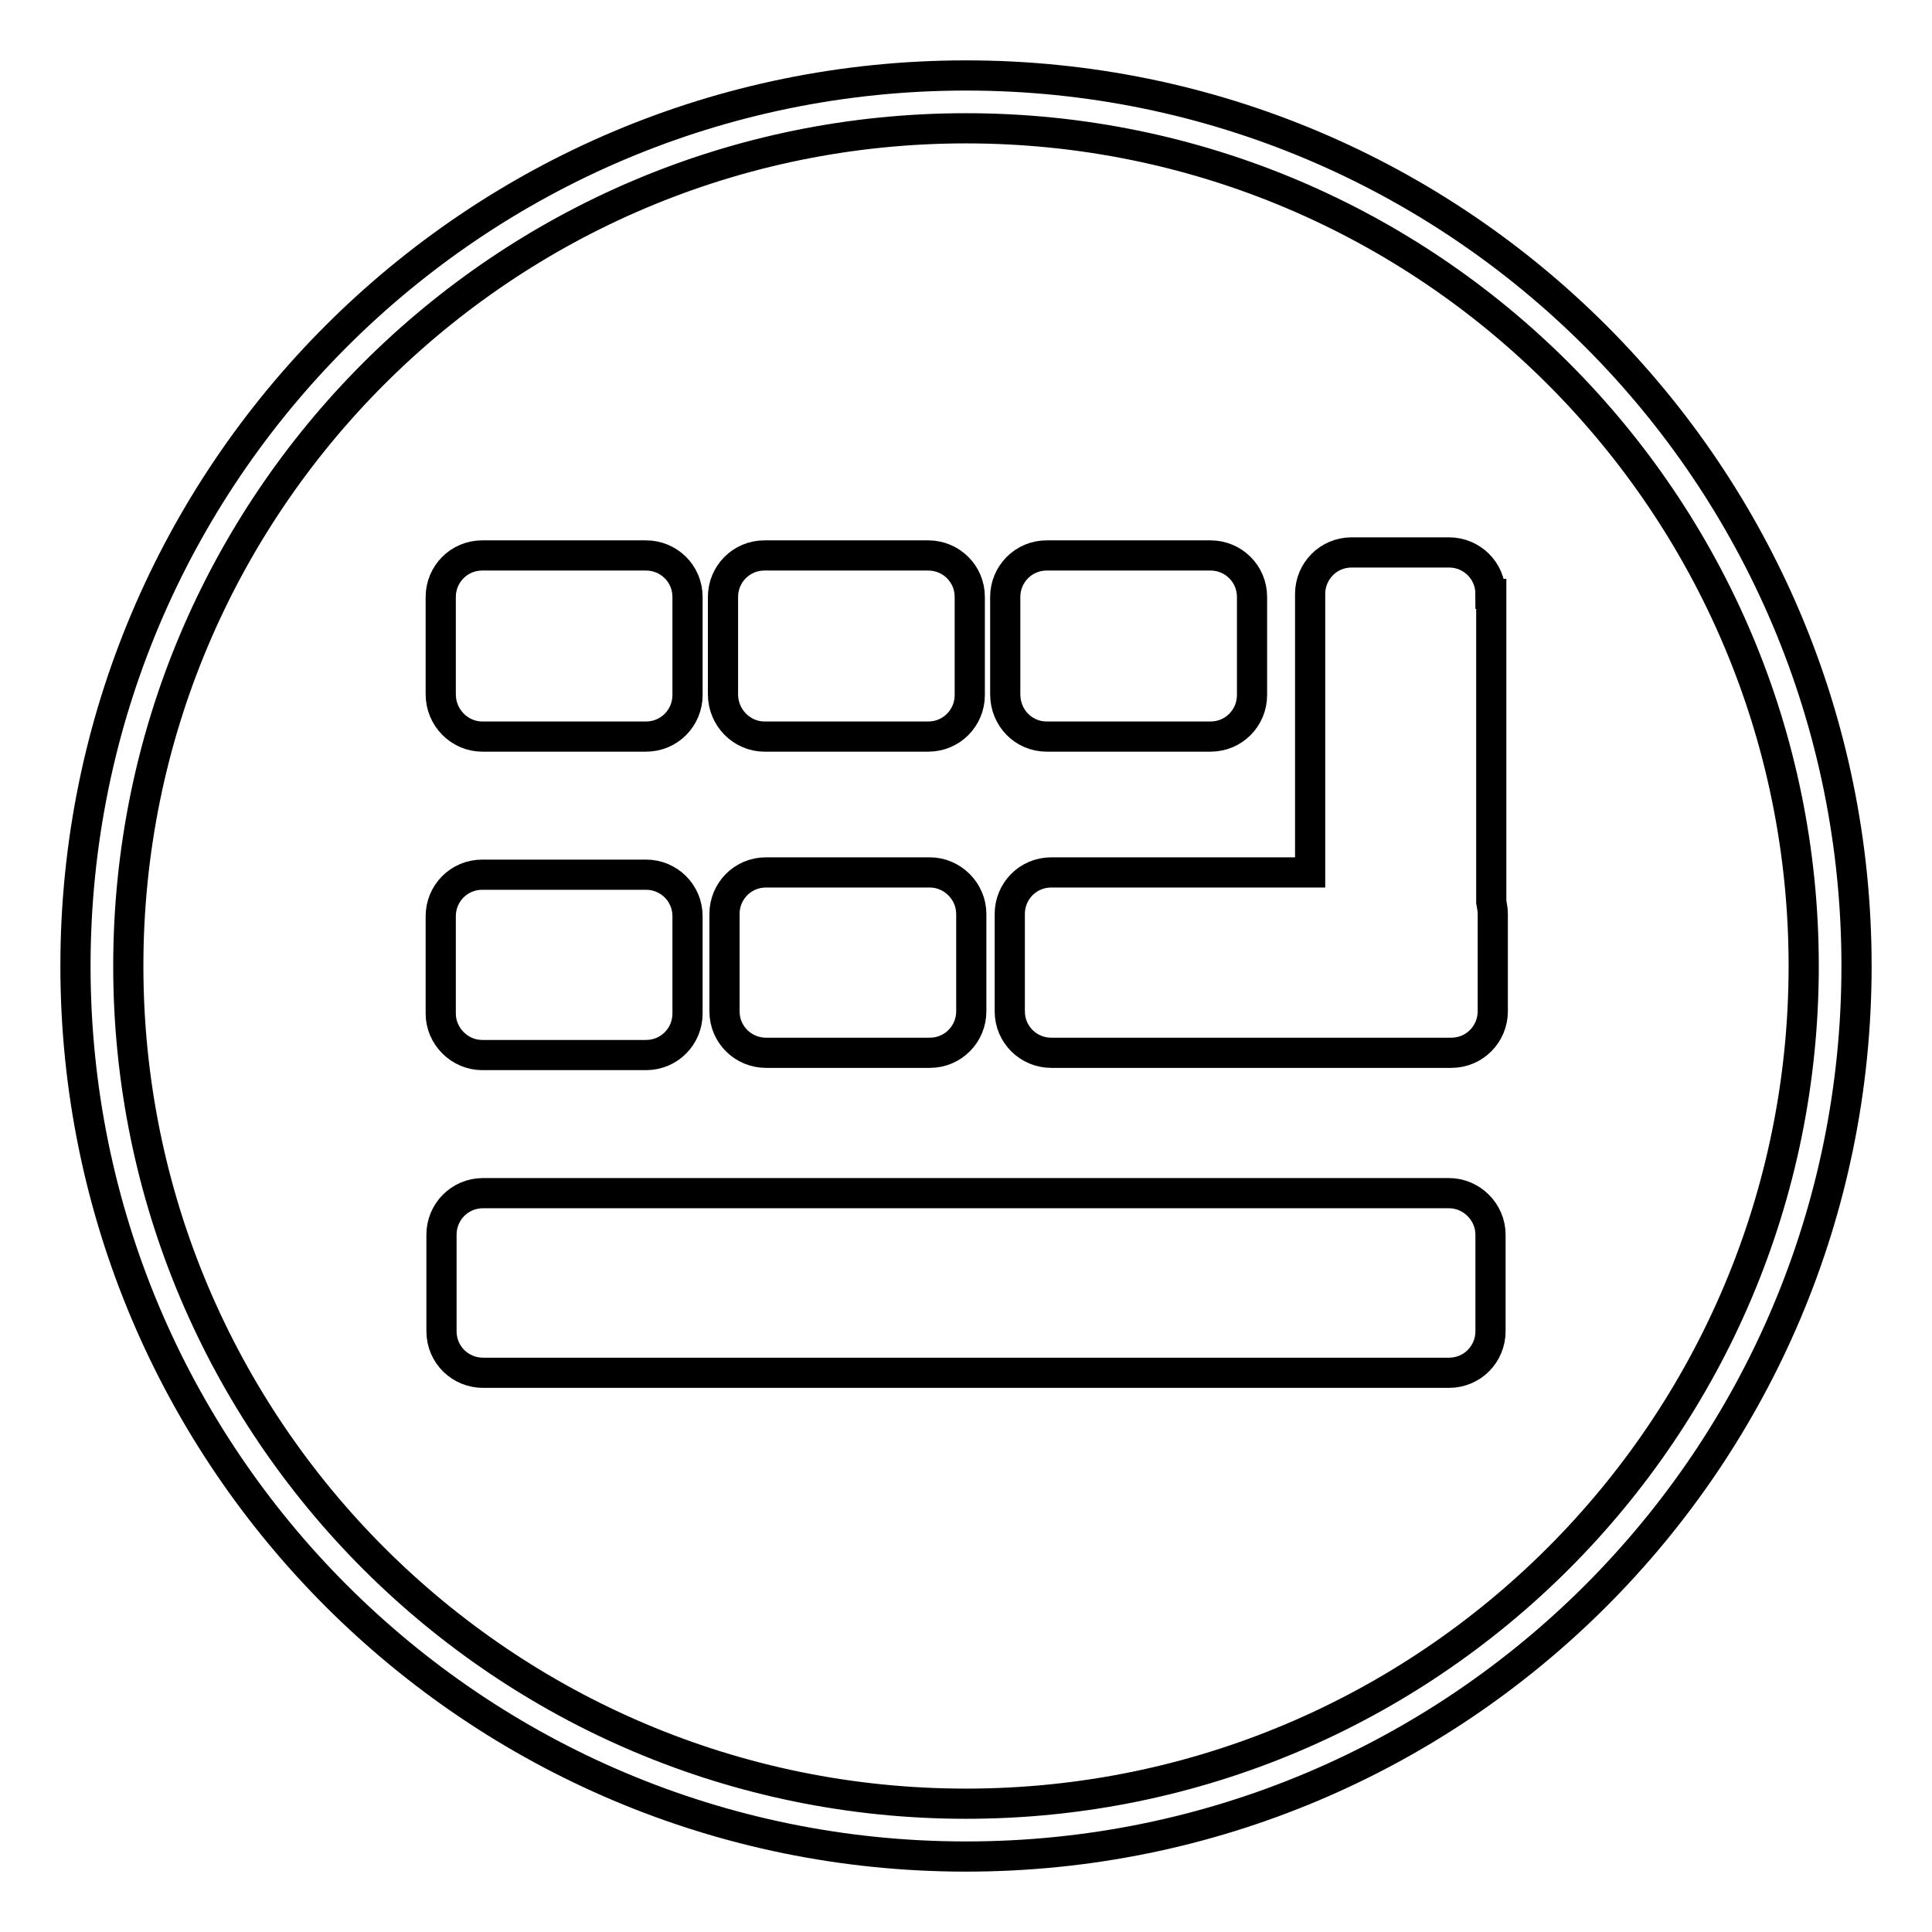 <?xml version="1.0" encoding="utf-8"?>
<!-- Svg Vector Icons : http://www.onlinewebfonts.com/icon -->
<!DOCTYPE svg PUBLIC "-//W3C//DTD SVG 1.1//EN" "http://www.w3.org/Graphics/SVG/1.1/DTD/svg11.dtd">
<svg version="1.1" xmlns="http://www.w3.org/2000/svg" xmlns:xlink="http://www.w3.org/1999/xlink" x="0px" y="0px" viewBox="0 0 256 256" enable-background="new 0 0 256 256" xml:space="preserve">
<g> <path stroke-width="4" fill-opacity="0" stroke="#000000"  d="M128,10C62.8,10,10,62.8,10,128c0,65.2,52.8,118,118,118c65.2,0,118-52.8,118-118C246,62.8,193.2,10,128,10 z M128,239c-61.3,0-111-49.7-111-111S66.7,17,128,17c61.3,0,111,49.7,111,111C239,189.3,189.3,239,128,239z"/> <path stroke-width="4" fill-opacity="0" stroke="#000000"  d="M63.9,97.6h21.7c3.1,0,5.5-2.5,5.5-5.5V79.1c0-3.1-2.5-5.5-5.5-5.5H63.9c-3.1,0-5.5,2.5-5.5,5.5V92 C58.4,95.1,60.9,97.6,63.9,97.6z M101.3,97.6H123c3.1,0,5.5-2.5,5.5-5.5V79.1c0-3.1-2.5-5.5-5.5-5.5h-21.7c-3.1,0-5.5,2.5-5.5,5.5 V92C95.8,95.1,98.3,97.6,101.3,97.6z M138.7,97.6h21.7c3.1,0,5.5-2.5,5.5-5.5V79.1c0-3.1-2.5-5.5-5.5-5.5h-21.7 c-3.1,0-5.5,2.5-5.5,5.5V92C133.2,95.1,135.6,97.6,138.7,97.6z"/> <path stroke-width="4" fill-opacity="0" stroke="#000000"  d="M197.5,78.7c0-3.1-2.5-5.5-5.5-5.5h-12.9c-3.1,0-5.5,2.5-5.5,5.5v36.9h-34.3c-3.1,0-5.5,2.5-5.5,5.5V134 c0,3.1,2.5,5.5,5.5,5.5h53c3.1,0,5.5-2.5,5.5-5.5v-12.9c0-0.5-0.1-1.1-0.2-1.6V78.7z M123.2,115.6h-21.7c-3.1,0-5.5,2.5-5.5,5.5 V134c0,3.1,2.5,5.5,5.5,5.5h21.7c3.1,0,5.5-2.5,5.5-5.5v-12.9C128.7,118.1,126.2,115.6,123.2,115.6z M63.9,139.8h21.7 c3.1,0,5.5-2.5,5.5-5.5v-12.9c0-3.1-2.5-5.5-5.5-5.5H63.9c-3.1,0-5.5,2.5-5.5,5.5v12.9C58.4,137.3,60.9,139.8,63.9,139.8z  M192,158.1h-128c-3.1,0-5.5,2.5-5.5,5.5v12.8c0,3.1,2.5,5.5,5.5,5.5h128c3.1,0,5.5-2.5,5.5-5.5v-12.8 C197.5,160.6,195,158.1,192,158.1z"/></g>
</svg>